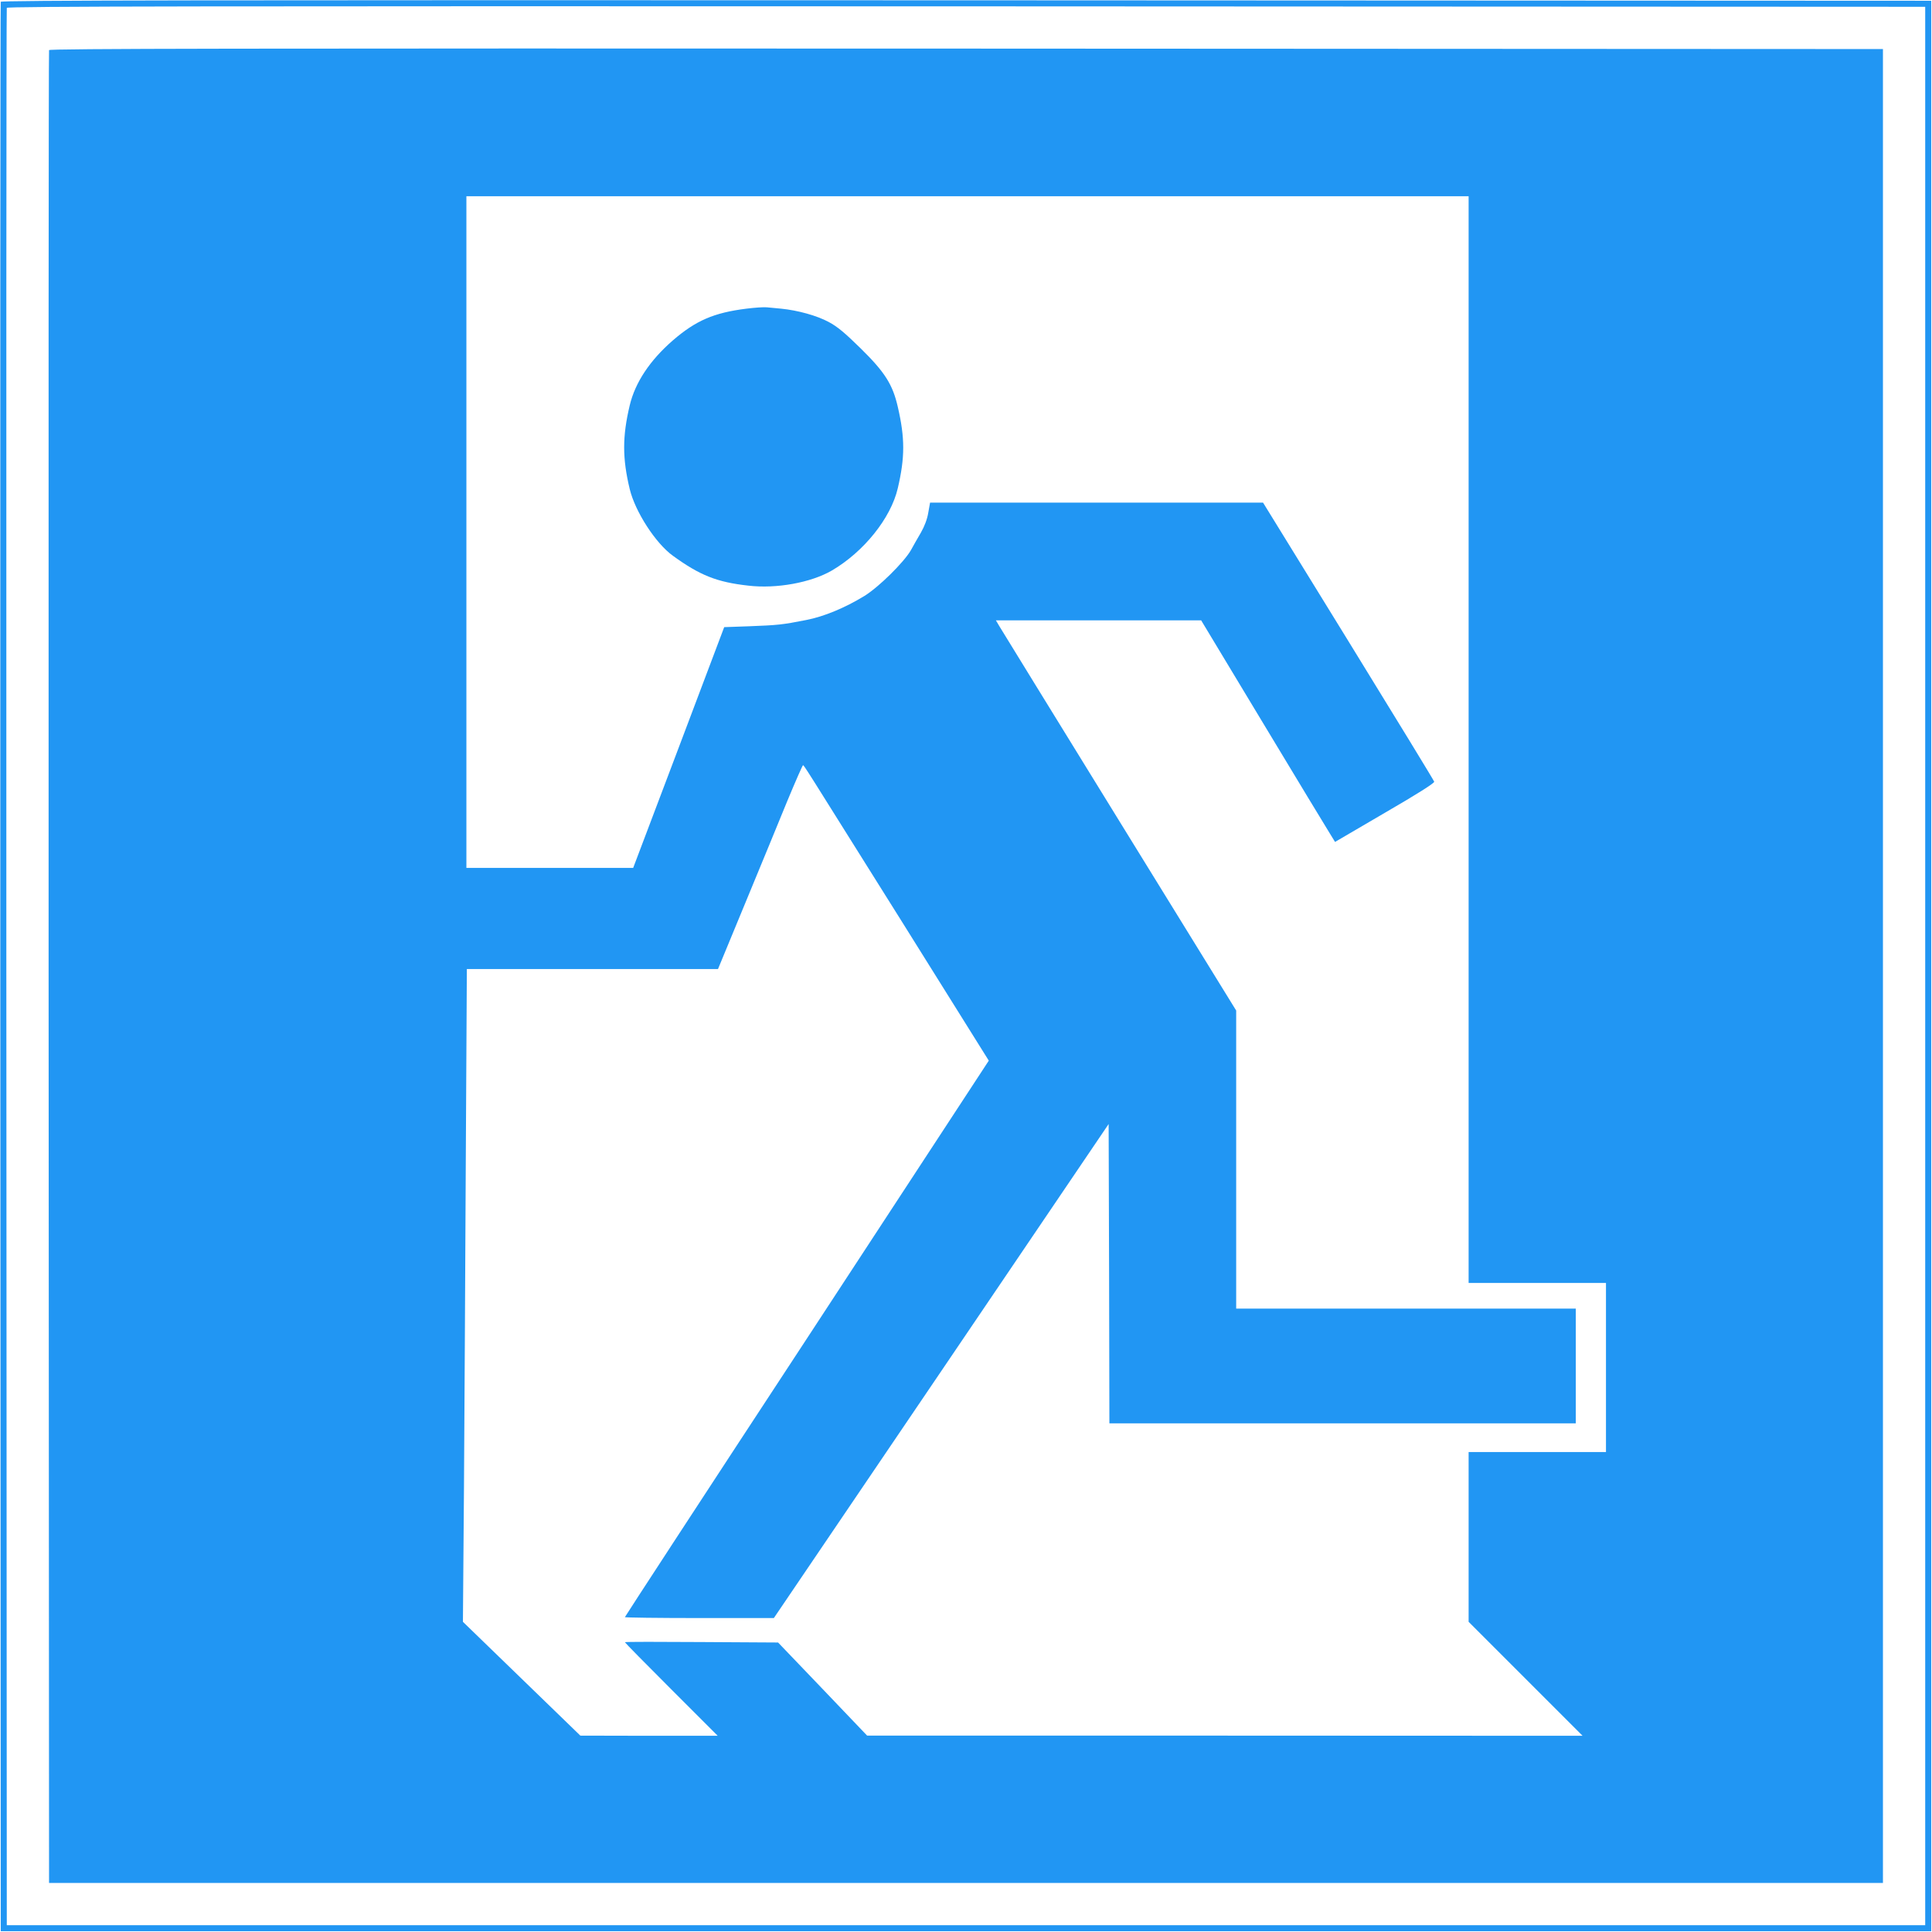 <?xml version="1.0" standalone="no"?>
<!DOCTYPE svg PUBLIC "-//W3C//DTD SVG 20010904//EN"
 "http://www.w3.org/TR/2001/REC-SVG-20010904/DTD/svg10.dtd">
<svg version="1.0" xmlns="http://www.w3.org/2000/svg"
 width="1280pt" height="1280pt" viewBox="0 0 1280 1280"
 preserveAspectRatio="xMidYMid meet">
<g transform="translate(0,1280) scale(0.1,-0.1)"
fill="#2196f3" stroke="none">
<path d="M5 12788 c-3 -7 -4 -2886 -3 -6398 l3 -6385 6395 0 6395 0 0 6395 0
6395 -6393 3 c-5109 2 -6394 0 -6397 -10z m12750 -6388 l0 -6355 -6355 0
-6355 0 -3 6345 c-1 3490 0 6351 3 6358 3 10 1280 12 6357 10 l6353 -3 0
-6355z"/>
<path d="M325 12468 c-3 -7 -4 -2742 -3 -6078 l3 -6065 6075 0 6075 0 0 6075
0 6075 -6073 3 c-4853 2 -6074 0 -6077 -10z m9405 -4568 l0 -3600 455 0 455 0
0 -560 0 -560 -455 0 -455 0 0 -562 0 -563 377 -377 378 -378 -2370 1 -2370 0
-295 309 -295 308 -508 3 c-279 2 -507 2 -507 -1 0 -3 138 -143 307 -312 l308
-308 -455 0 -455 1 -389 377 -389 377 7 895 c3 492 9 1465 12 2163 l7 1267
832 0 832 0 181 438 c99 240 225 544 278 675 54 130 101 237 104 237 7 0 -4
16 649 -1026 l582 -931 -1205 -1841 c-664 -1012 -1206 -1843 -1206 -1846 0 -3
222 -6 494 -6 l493 0 1109 1636 1109 1637 3 -992 2 -991 1545 0 1545 0 0 380
0 380 -1125 0 -1125 0 0 988 0 987 -771 1250 c-424 688 -782 1269 -796 1293
l-25 42 680 0 680 0 408 -677 c225 -373 424 -703 444 -734 l35 -57 330 193
c216 125 329 197 327 206 -2 8 -258 427 -569 932 l-565 917 -1103 0 -1103 0
-12 -67 c-7 -43 -25 -90 -49 -132 -21 -36 -51 -88 -66 -116 -46 -80 -213 -245
-309 -304 -130 -79 -267 -136 -386 -159 -156 -31 -190 -34 -373 -41 l-169 -6
-301 -797 -302 -798 -552 0 -553 0 0 2225 0 2225 3320 0 3320 0 0 -3600z"/>
<path d="M4945 10755 c-216 -27 -335 -79 -487 -210 -152 -132 -250 -279 -286
-431 -49 -206 -49 -350 0 -554 36 -150 172 -360 286 -442 179 -130 292 -175
500 -198 186 -22 415 20 553 100 212 124 391 347 437 545 48 205 48 333 0 540
-34 148 -85 229 -247 388 -105 103 -153 143 -211 174 -78 42 -204 77 -315 88
-33 3 -76 7 -95 9 -19 2 -80 -2 -135 -9z"/>
</g>
</svg>
